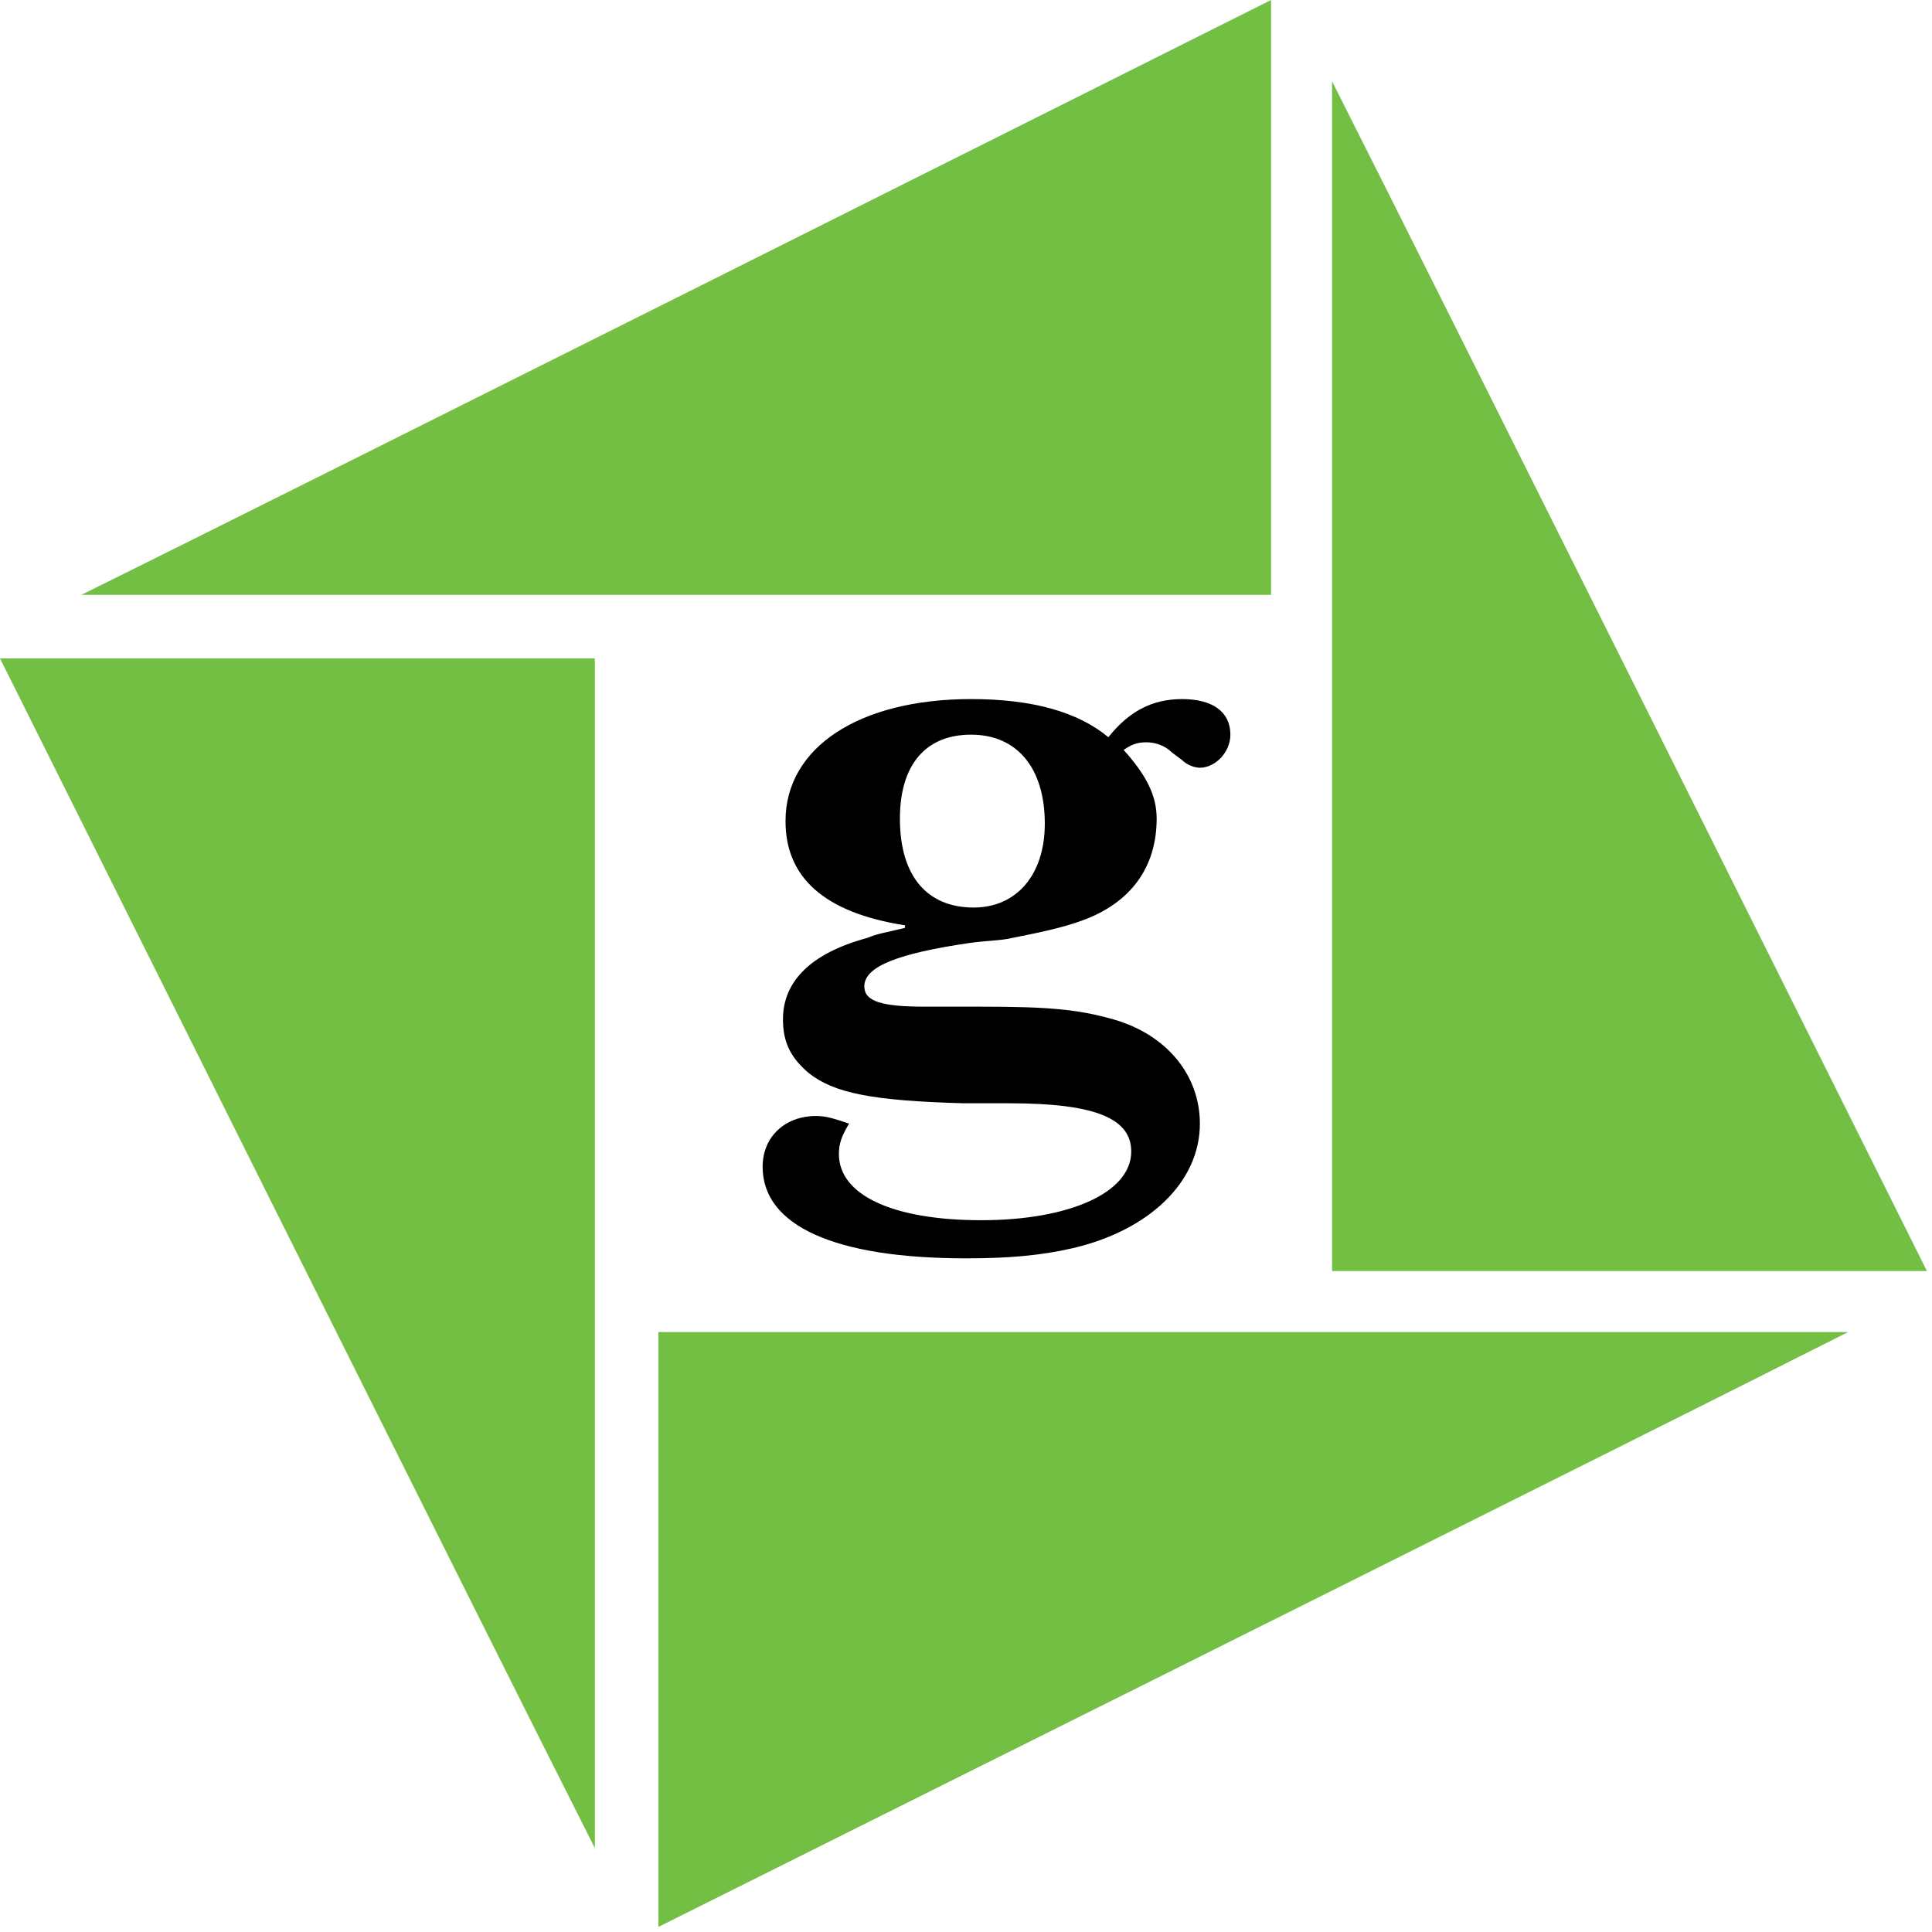 <?xml version="1.0" encoding="UTF-8" standalone="no"?> <svg xmlns="http://www.w3.org/2000/svg" xmlns:xlink="http://www.w3.org/1999/xlink" xmlns:serif="http://www.serif.com/" width="100%" height="100%" viewBox="0 0 76 76" version="1.1" xml:space="preserve" style="fill-rule:evenodd;clip-rule:evenodd;stroke-linejoin:round;stroke-miterlimit:2;"> <g transform="matrix(1,0,0,1,-10,-11.2)"> <path d="M62.4,14.4L62.4,61.2L85.8,61.2C84.3,58.2 66.2,21.9 62.4,14.4" style="fill:rgb(114,191,68);fill-rule:nonzero;"></path> </g> <g transform="matrix(1,0,0,1,-10,-11.2)"> <path d="M35.9,63.6L35.9,87C38.9,85.5 75.2,67.4 82.7,63.6L35.9,63.6Z" style="fill:rgb(114,191,68);fill-rule:nonzero;"></path> </g> <g transform="matrix(1,0,0,1,-10,-11.2)"> <path d="M10,37.1C11.5,40.1 29.6,76.4 33.4,83.9L33.4,37.1L10,37.1Z" style="fill:rgb(114,191,68);fill-rule:nonzero;"></path> </g> <g transform="matrix(1,0,0,1,-10,-11.2)"> <path d="M13.2,34.6L60,34.6L60,11.2C57,12.7 20.7,30.9 13.2,34.6" style="fill:rgb(114,191,68);fill-rule:nonzero;"></path> </g> <g transform="matrix(1,0,0,1,-10,-11.2)"> <path d="M47.9,54.6C44.3,54.5 42.8,54.2 41.8,53.4C41.1,52.8 40.8,52.2 40.8,51.3C40.8,49.8 41.9,48.7 44.1,48.1C44.6,47.9 44.8,47.9 45.6,47.7L45.6,47.6C42.4,47.1 40.9,45.7 40.9,43.5C40.9,40.6 43.8,38.7 48.2,38.7C50.6,38.7 52.4,39.2 53.6,40.2C54.4,39.2 55.3,38.7 56.5,38.7C57.7,38.7 58.4,39.2 58.4,40.1C58.4,40.8 57.8,41.4 57.2,41.4C57,41.4 56.7,41.3 56.5,41.1L56.1,40.8C55.8,40.5 55.4,40.4 55.1,40.4C54.7,40.4 54.5,40.5 54.2,40.7C55.1,41.7 55.5,42.5 55.5,43.4C55.5,45.3 54.5,46.7 52.6,47.4C51.8,47.7 50.8,47.9 49.8,48.1C49.4,48.2 48.8,48.2 48.1,48.3C45.4,48.7 44,49.2 44,50C44,50.6 44.7,50.8 46.4,50.8L48.6,50.8C51.2,50.8 52.4,50.9 53.8,51.3C55.9,51.9 57.2,53.5 57.2,55.4C57.2,57.7 55.2,59.6 52.2,60.3C50.9,60.6 49.6,60.7 48,60.7C42.8,60.7 40,59.4 40,57.1C40,55.9 40.9,55.1 42.1,55.1C42.5,55.1 42.8,55.2 43.4,55.4C43.1,55.9 43,56.2 43,56.6C43,58.2 45.1,59.2 48.6,59.2C52.1,59.2 54.5,58.1 54.5,56.5C54.5,55.2 53.1,54.6 49.7,54.6L47.9,54.6ZM48.3,46.9C50,46.9 51.1,45.6 51.1,43.6C51.1,41.4 50,40.1 48.2,40.1C46.4,40.1 45.4,41.3 45.4,43.4C45.4,45.7 46.5,46.9 48.3,46.9" style="fill-rule:nonzero;"></path> </g> </svg> 